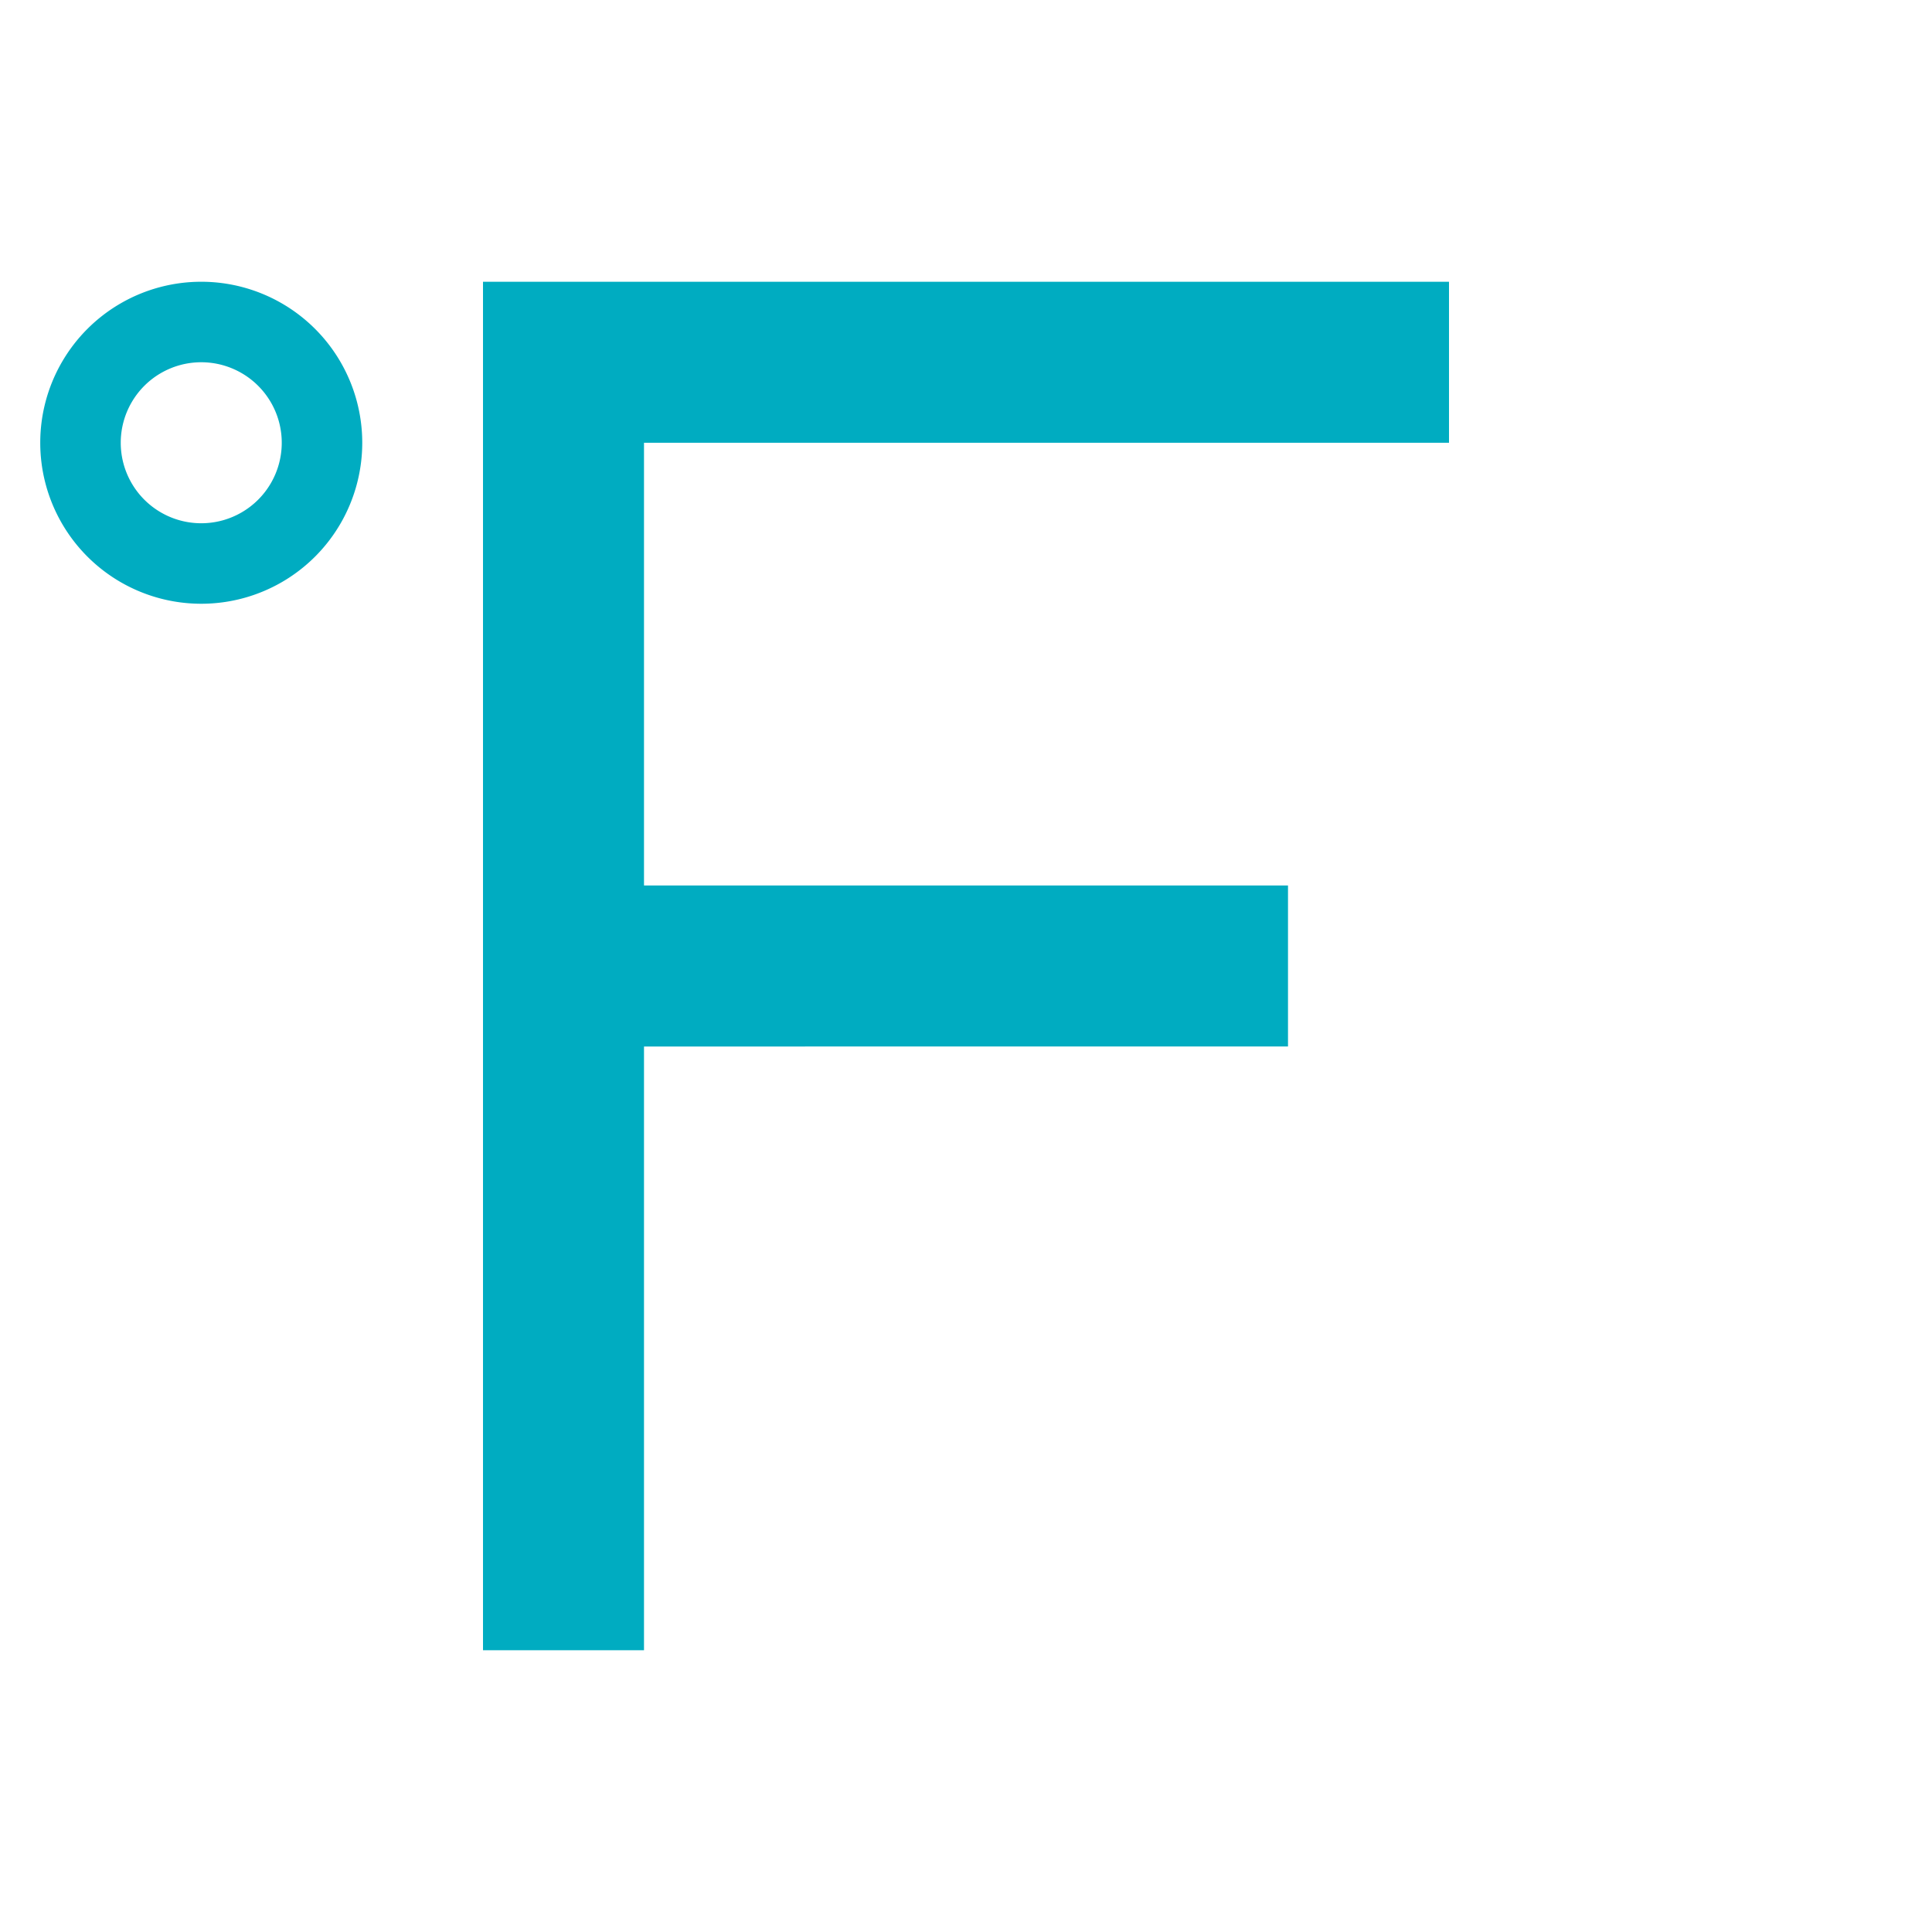 <svg xmlns="http://www.w3.org/2000/svg" width="48" height="48"><path fill="none" stroke="#00acc1" stroke-linejoin="round" stroke-width="2" d="M5 8a3 3 0 100 6 3 3 0 100-6z"/><path fill="#00acc1" d="M16 41h-4V7h24v4H16v30z"/><path fill="#00acc1" d="M14 22h18v4H14v-4z"/></svg>